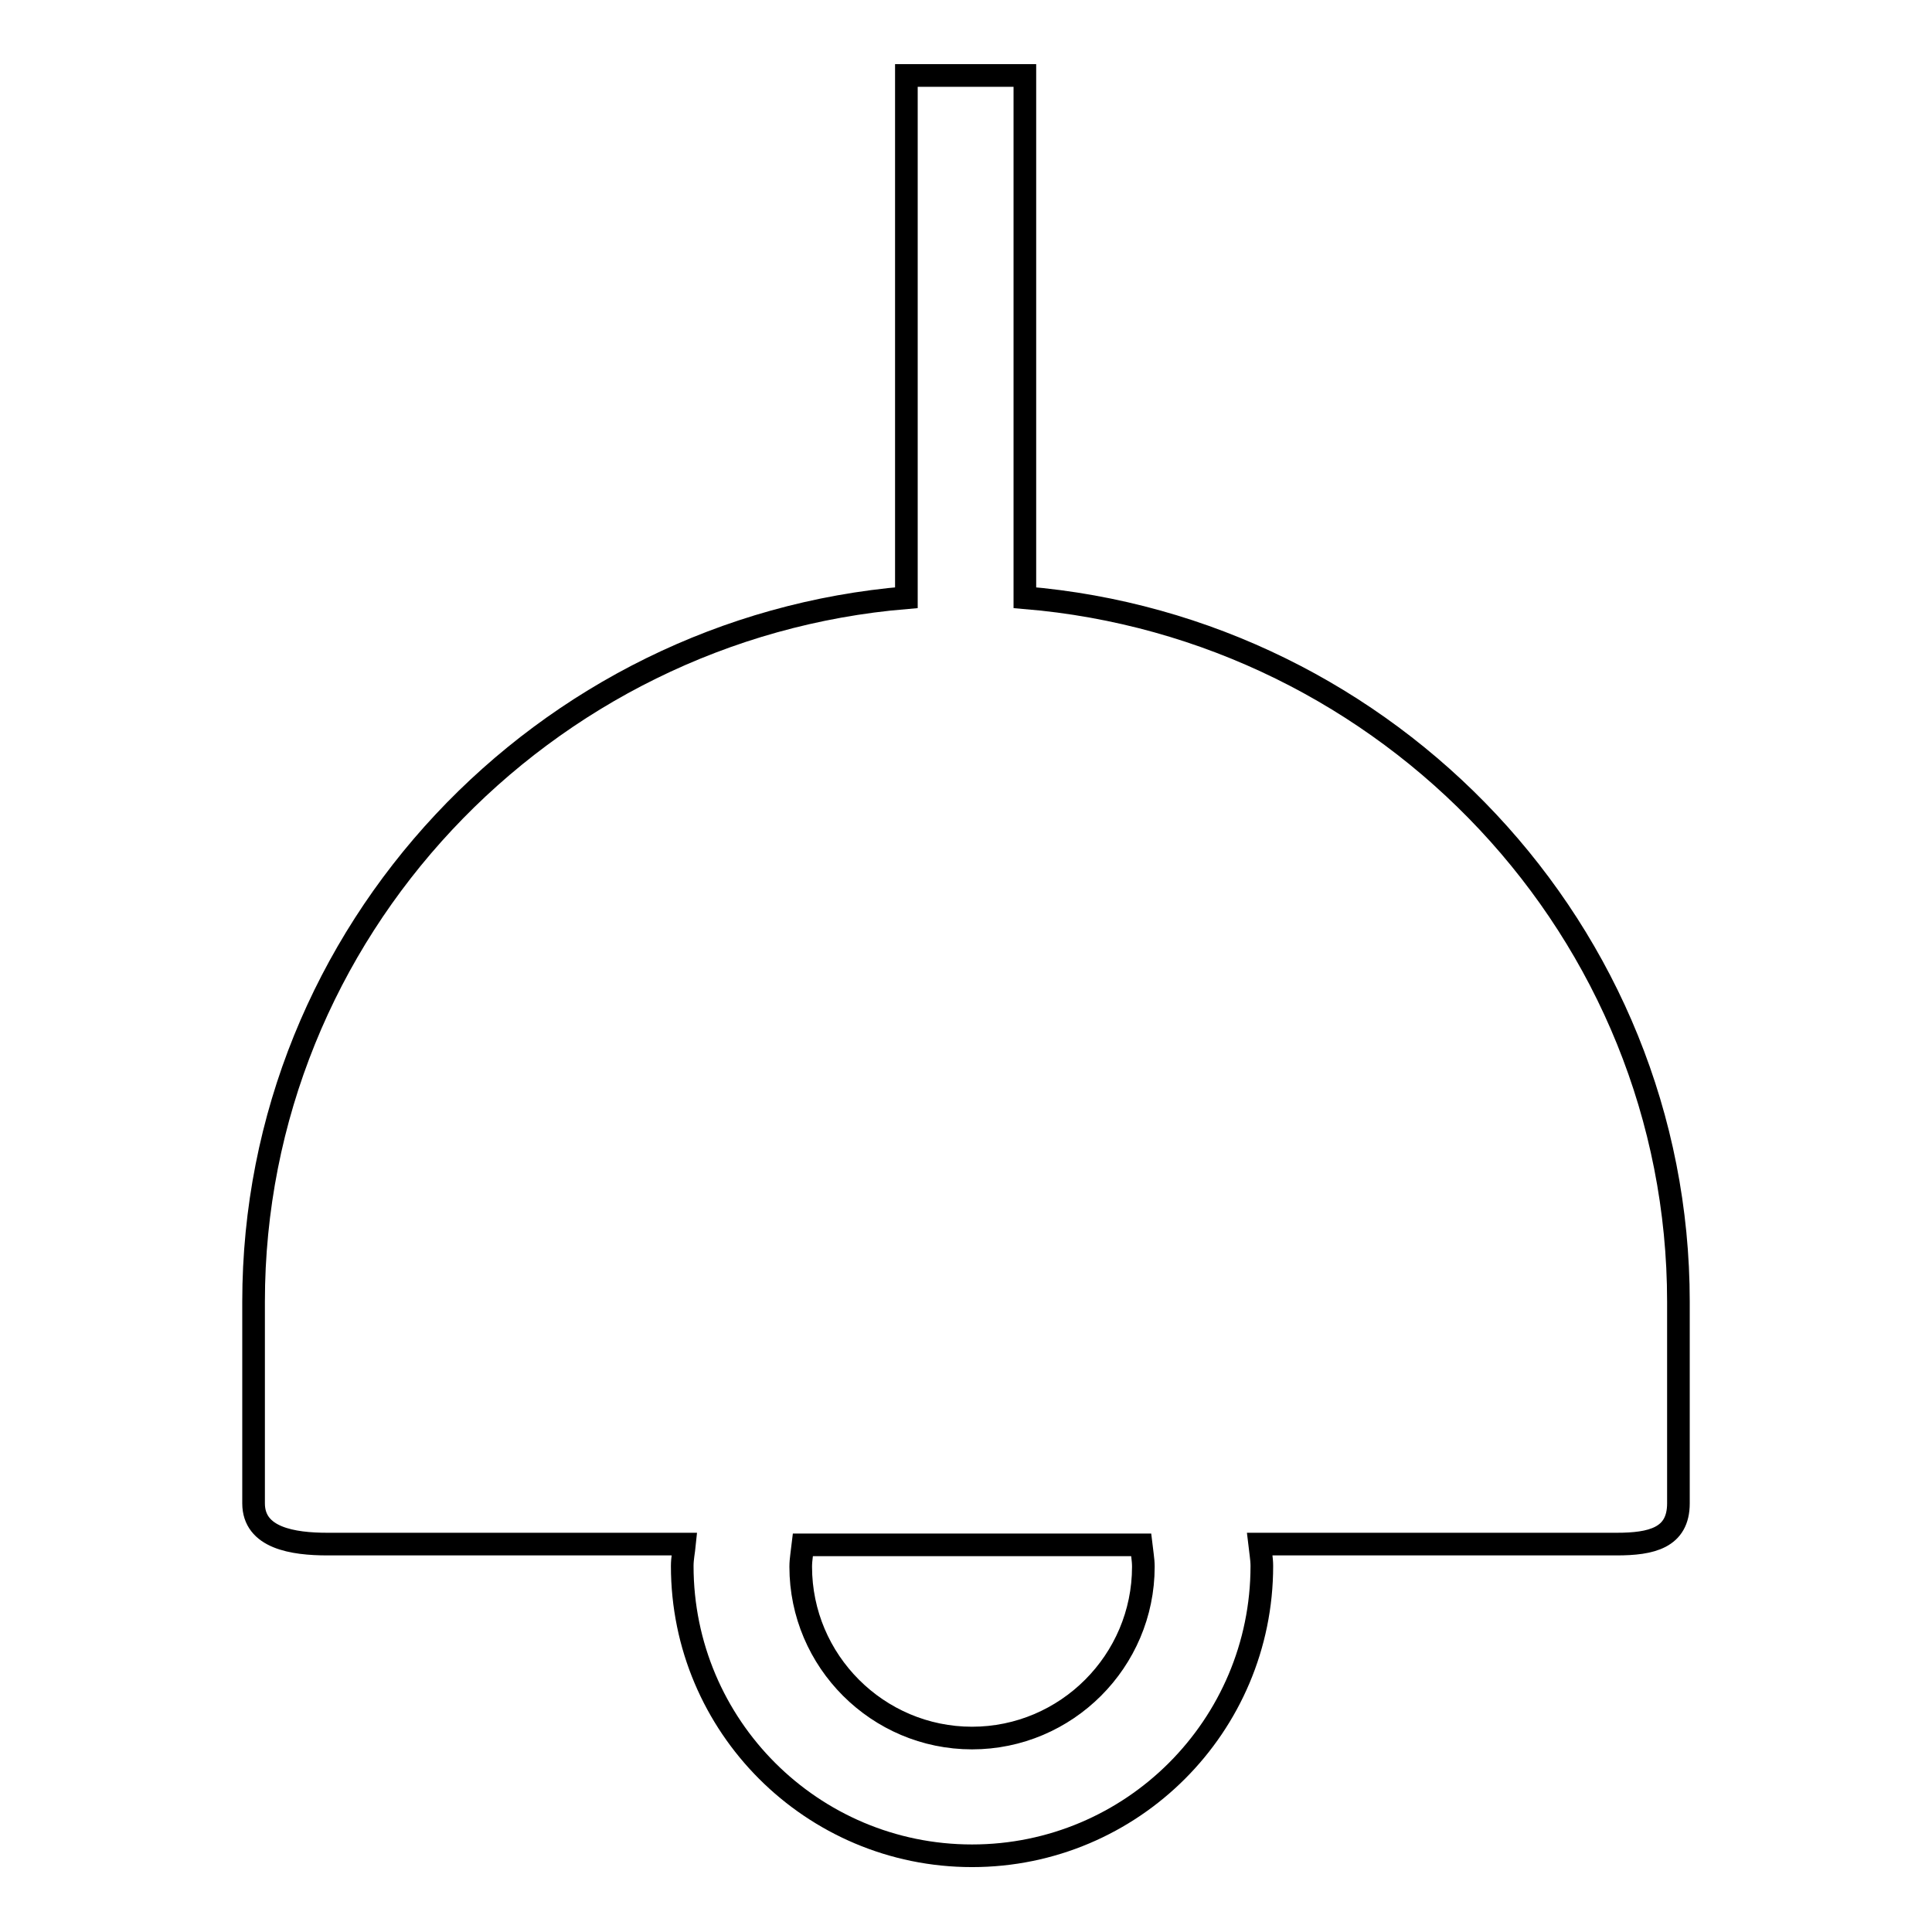 <?xml version="1.0" encoding="utf-8"?>
<!-- Svg Vector Icons : http://www.onlinewebfonts.com/icon -->
<!DOCTYPE svg PUBLIC "-//W3C//DTD SVG 1.1//EN" "http://www.w3.org/Graphics/SVG/1.1/DTD/svg11.dtd">
<svg version="1.1" xmlns="http://www.w3.org/2000/svg" xmlns:xlink="http://www.w3.org/1999/xlink" x="0px" y="0px" viewBox="0 0 256 256" enable-background="new 0 0 256 256" xml:space="preserve">
<g><g><path stroke-width="3" fill-opacity="0" stroke="#000000"  d="M135.8,79.2V10h-15.7v69.2c-48.1,4-86.5,44.2-86.5,93.3v26.7c0,4.6,5.2,5.4,9.8,5.4h47.3c-0.1,1-0.3,1.9-0.3,2.9c0,21.2,17.2,38.4,38.4,38.4c21.2,0,38.4-17.2,38.4-38.4c0-1-0.2-2-0.3-2.9h47.3c4.6,0,8.2-0.8,8.2-5.4v-26.7C222.4,123.4,184,83.2,135.8,79.2z M151.5,207.6c0,12.5-10.2,22.7-22.7,22.7c-12.5,0-22.7-10.2-22.7-22.7c0-1,0.2-2,0.3-2.9h44.8C151.3,205.6,151.5,206.6,151.5,207.6z"/></g></g>
</svg>